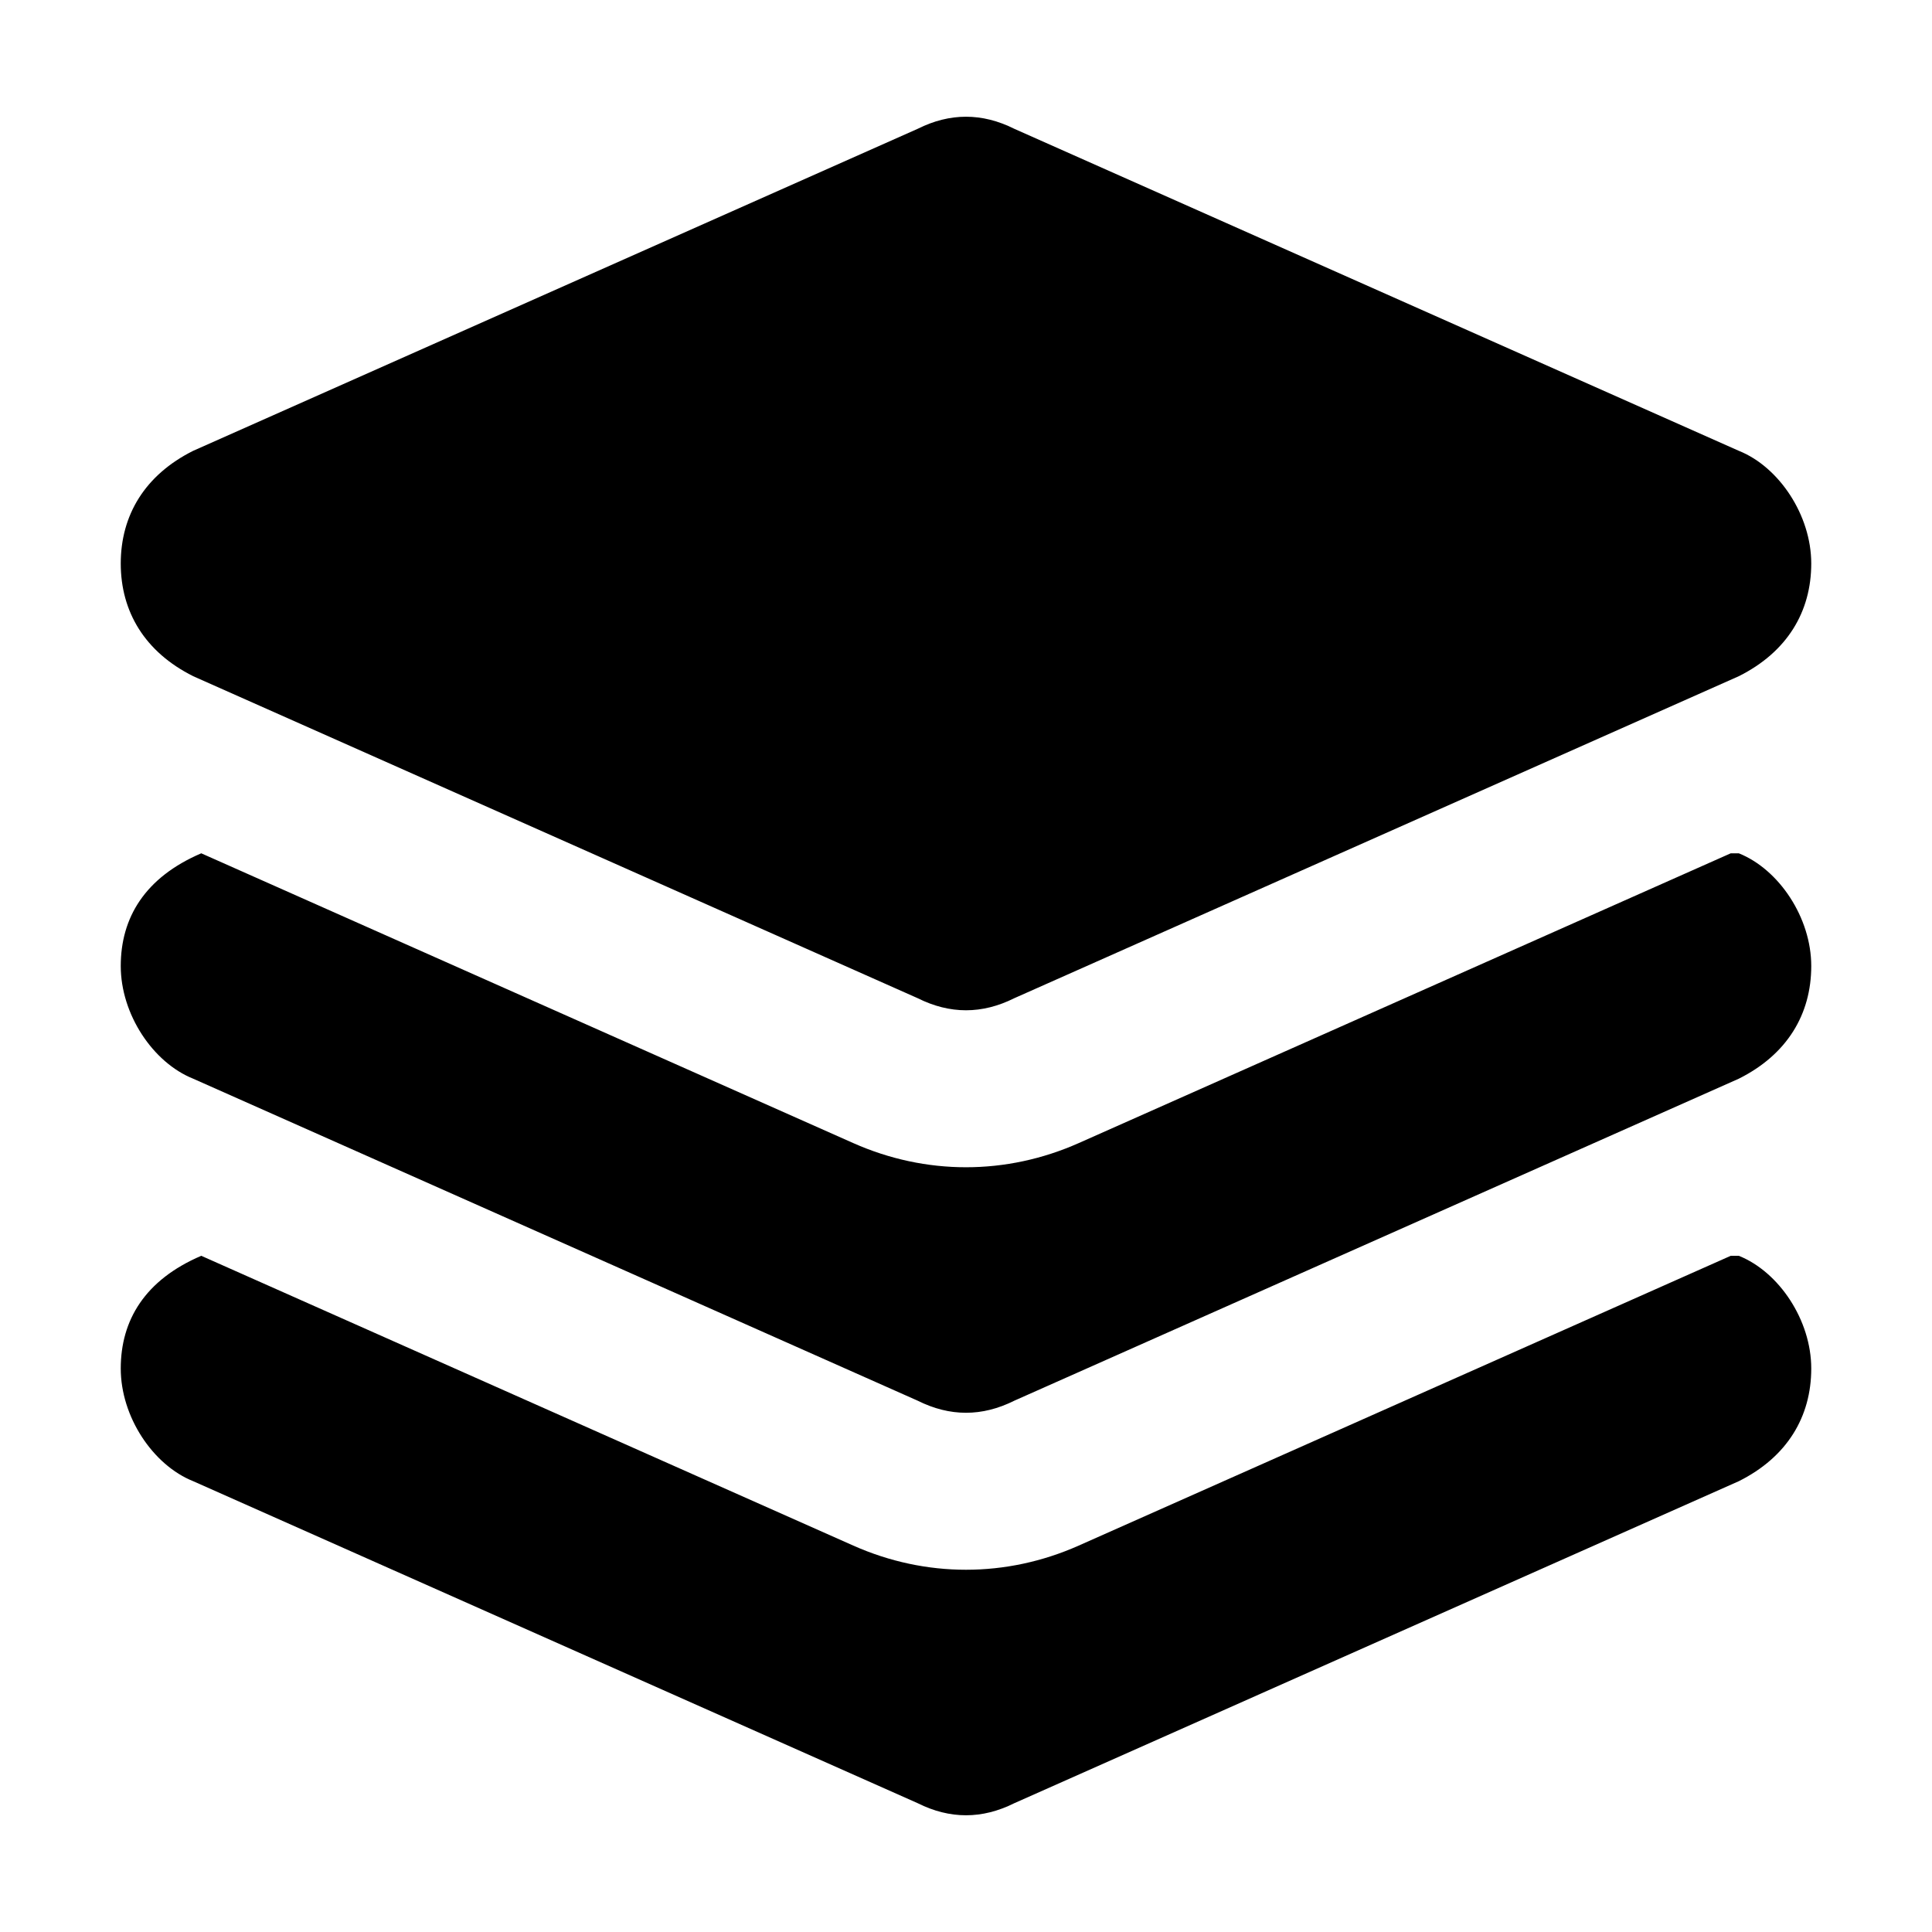 <svg viewBox="0 0 24 24"><path d="M11.4 1.6c.4-.2.8-.2 1.2 0l9 4c.5.2.9.8.9 1.4s-.3 1.1-.9 1.4l-9 4c-.4.2-.8.2-1.2 0l-9-4c-.6-.3-.9-.8-.9-1.4s.3-1.1.9-1.4l9-4zm-8.9 9 8.1 3.6c.9.4 1.9.4 2.8 0l8.1-3.6h.1c.5.2.9.8.9 1.4s-.3 1.1-.9 1.4l-9 4c-.4.2-.8.2-1.2 0l-9-4c-.5-.2-.9-.8-.9-1.4s.3-1.1 1-1.4zm0 5 8.1 3.6c.9.4 1.9.4 2.8 0l8.1-3.6h.1c.5.2.9.8.9 1.4 0 .6-.3 1.1-.9 1.4l-9 4c-.4.2-.8.2-1.2 0l-9-4c-.5-.2-.9-.8-.9-1.4 0-.6.3-1.1 1-1.4z"/></svg>